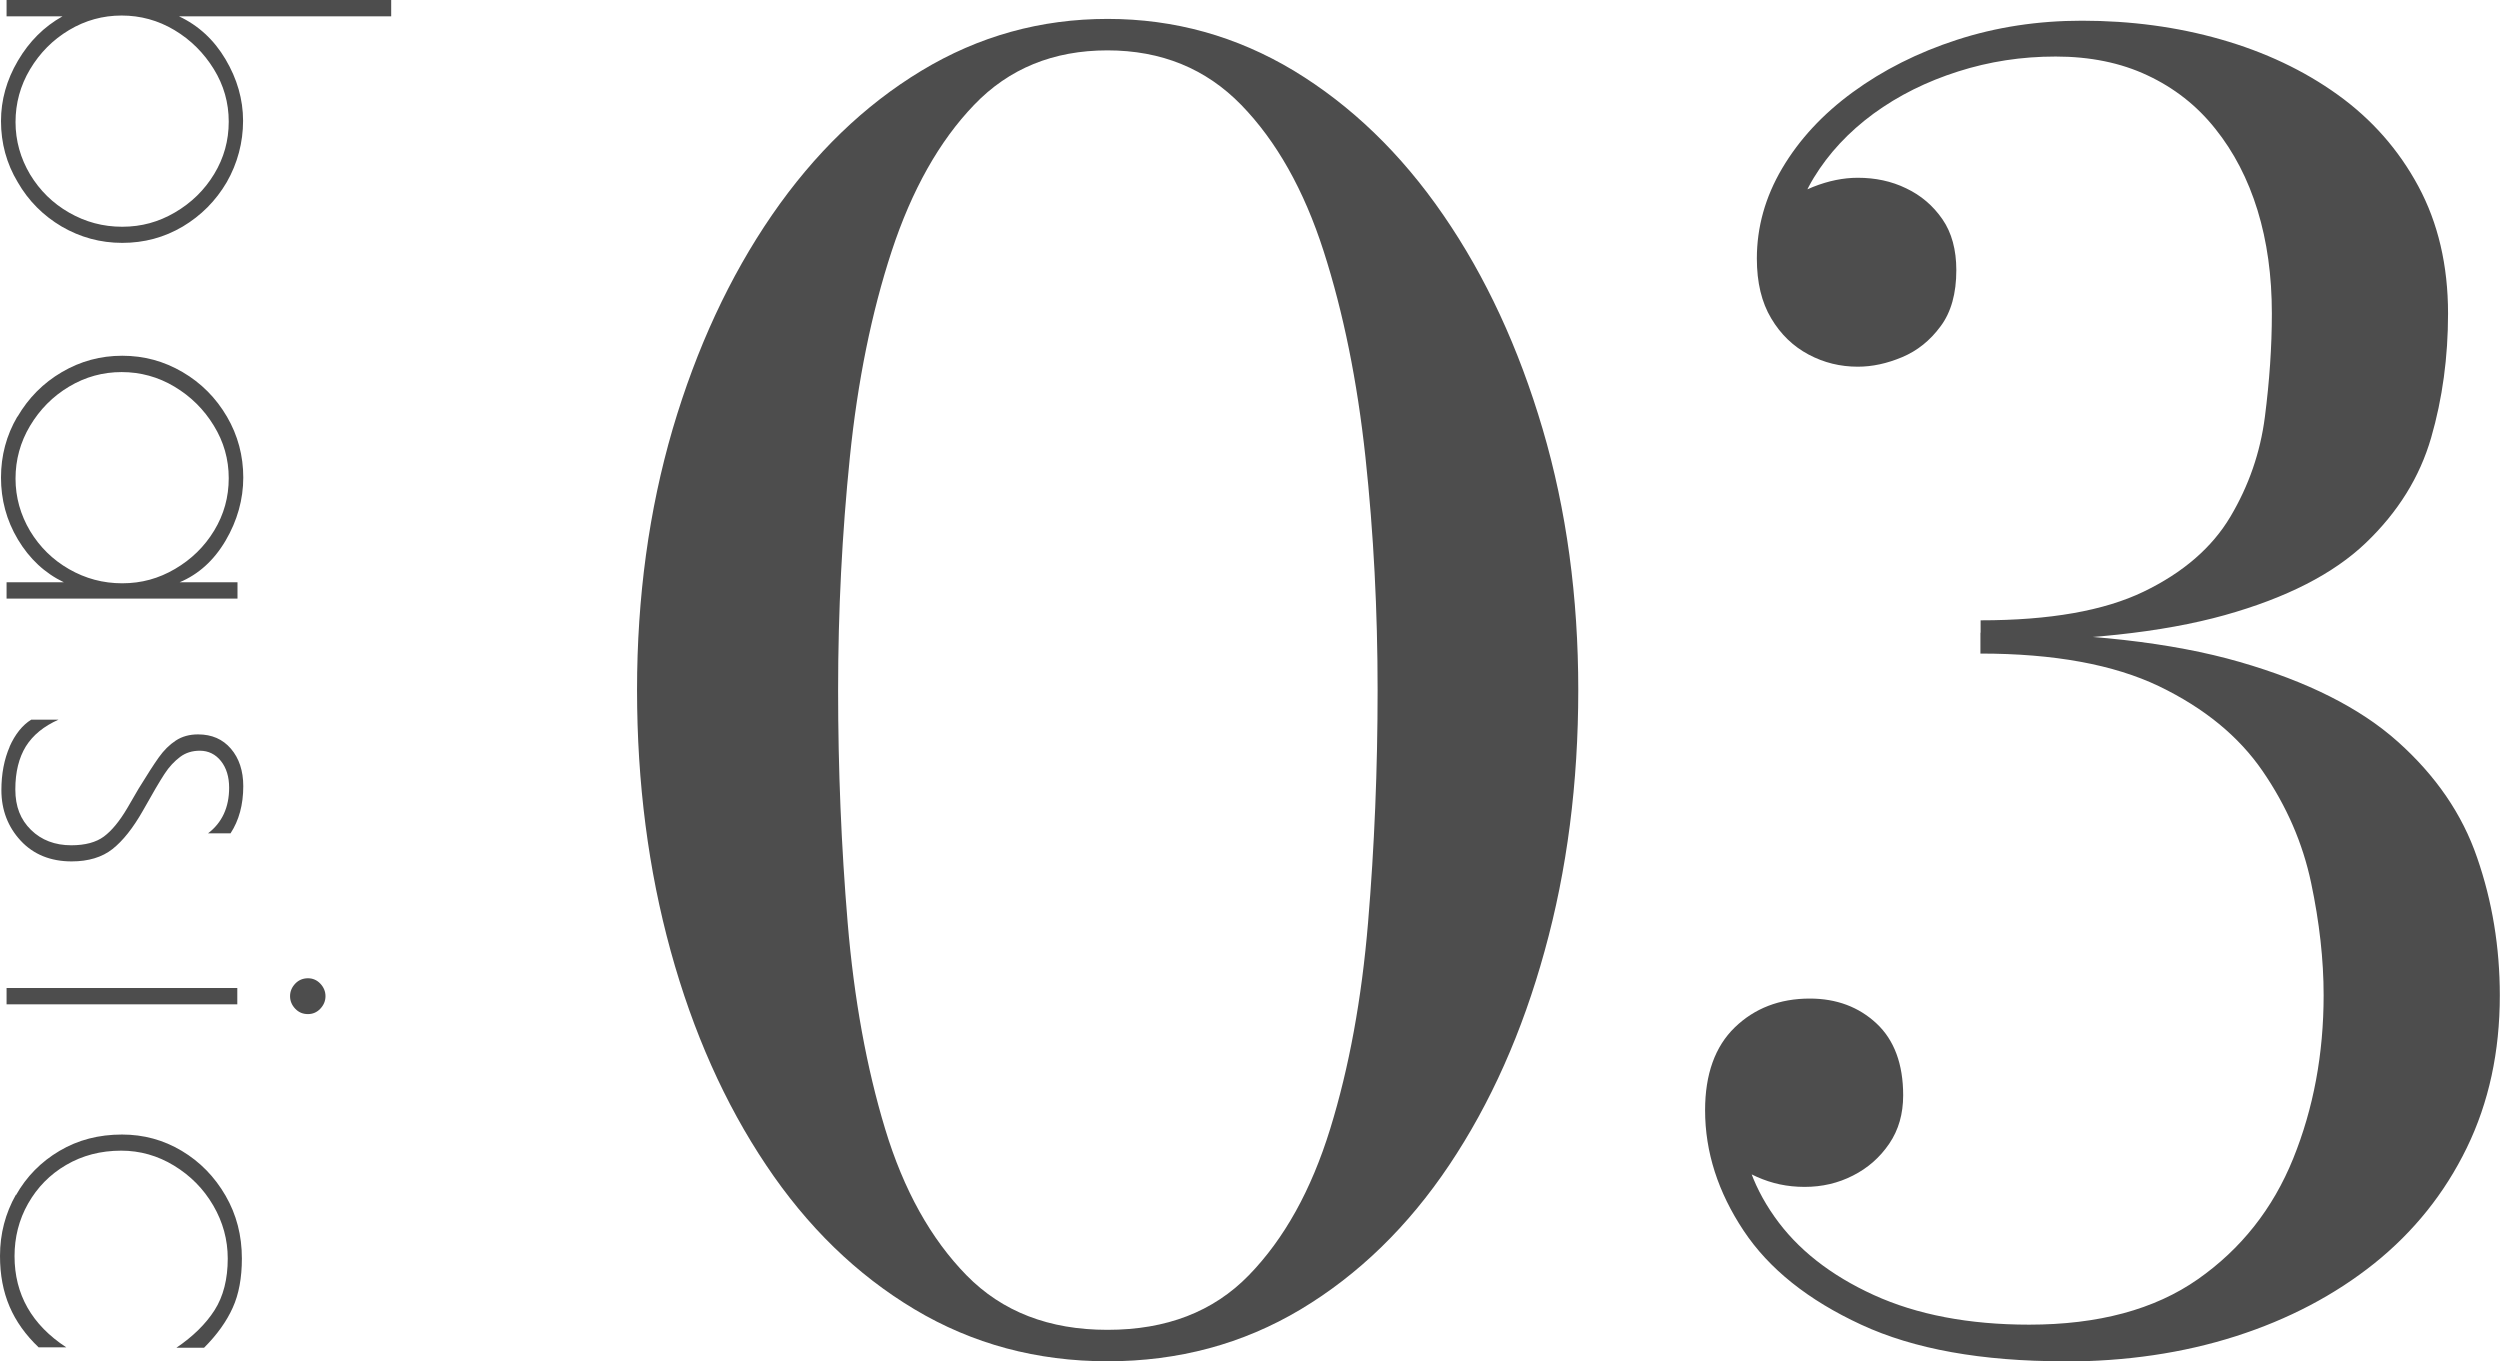 <?xml version="1.0" encoding="UTF-8"?><svg id="_レイヤー_2" xmlns="http://www.w3.org/2000/svg" viewBox="0 0 125.58 68.38"><defs><style>.cls-1{fill:#4d4d4d;}</style></defs><g id="_レイヤー_1-2"><path class="cls-1" d="M55.64,68.38c-3.56,0-6.79-.87-9.7-2.61-2.91-1.74-5.39-4.15-7.46-7.25-2.07-3.09-3.67-6.68-4.79-10.75-1.12-4.07-1.69-8.44-1.69-13.11s.6-9.04,1.79-13.11c1.2-4.07,2.86-7.65,4.99-10.75,2.13-3.09,4.63-5.51,7.51-7.25,2.88-1.74,5.99-2.6,9.35-2.6s6.47.87,9.35,2.6c2.87,1.74,5.38,4.15,7.51,7.25,2.13,3.09,3.79,6.68,4.99,10.75,1.2,4.07,1.79,8.44,1.79,13.11s-.56,9.04-1.69,13.11c-1.12,4.07-2.72,7.66-4.79,10.75-2.07,3.09-4.56,5.51-7.46,7.25-2.91,1.74-6.14,2.61-9.7,2.61ZM55.64,66.8c2.95,0,5.31-.91,7.09-2.74s3.14-4.28,4.09-7.36c.95-3.08,1.58-6.53,1.9-10.35.32-3.82.48-7.72.48-11.69s-.2-7.87-.61-11.69c-.41-3.82-1.11-7.27-2.1-10.35-.99-3.08-2.37-5.53-4.14-7.35-1.77-1.82-4.01-2.74-6.72-2.74s-4.95.91-6.7,2.74c-1.75,1.82-3.13,4.28-4.14,7.35-1.01,3.08-1.71,6.53-2.1,10.35-.39,3.82-.59,7.72-.59,11.69s.16,7.87.48,11.69c.32,3.82.95,7.28,1.88,10.35.93,3.08,2.3,5.53,4.09,7.36s4.15,2.74,7.07,2.74Z"/><path class="cls-1" d="M103.69,68.38c-4.15,0-7.55-.61-10.2-1.84-2.66-1.23-4.63-2.8-5.91-4.73-1.28-1.93-1.93-3.94-1.93-6.04,0-1.81.5-3.2,1.49-4.16.99-.96,2.25-1.45,3.77-1.45,1.34,0,2.46.42,3.35,1.25s1.34,2.04,1.34,3.61c0,.93-.23,1.74-.7,2.43-.47.69-1.07,1.22-1.82,1.6-.74.38-1.55.57-2.43.57s-1.64-.17-2.39-.5-1.35-.79-1.82-1.38c-.47-.58-.7-1.24-.7-1.97h1.66c0,1.93.58,3.71,1.73,5.34,1.15,1.64,2.82,2.95,4.99,3.94,2.17.99,4.78,1.49,7.81,1.49,3.47,0,6.3-.76,8.47-2.28,2.17-1.52,3.77-3.54,4.79-6.06,1.02-2.52,1.53-5.26,1.53-8.21,0-1.78-.21-3.66-.63-5.65-.42-1.99-1.23-3.85-2.43-5.6-1.2-1.75-2.93-3.17-5.21-4.27-2.28-1.09-5.27-1.64-8.97-1.64v-1.05c5.28,0,9.62.49,13.02,1.47s6.05,2.31,7.95,4.01,3.23,3.63,3.98,5.82c.76,2.19,1.14,4.5,1.14,6.92,0,2.83-.55,5.38-1.66,7.66-1.11,2.28-2.66,4.21-4.64,5.8-1.99,1.59-4.31,2.81-6.96,3.66-2.66.85-5.53,1.27-8.62,1.27ZM99.49,32.21v-1.05c3.47,0,6.2-.48,8.19-1.44,1.99-.96,3.44-2.22,4.36-3.77.92-1.55,1.5-3.22,1.73-5.01.23-1.8.35-3.52.35-5.19,0-1.9-.24-3.63-.72-5.19-.48-1.56-1.19-2.93-2.12-4.09-.93-1.17-2.07-2.06-3.42-2.69-1.34-.63-2.88-.94-4.6-.94s-3.33.25-4.9.75-2.99,1.2-4.25,2.12c-1.25.92-2.25,1.99-3,3.22s-1.12,2.58-1.12,4.07h-1.66c0-.88.26-1.62.79-2.23s1.17-1.07,1.95-1.38,1.53-.46,2.25-.46c.88,0,1.69.17,2.43.53.74.35,1.35.87,1.82,1.55s.7,1.54.7,2.56c0,1.17-.26,2.11-.79,2.82-.53.72-1.17,1.23-1.93,1.55-.76.32-1.5.48-2.23.48-.88,0-1.7-.2-2.47-.61-.77-.41-1.4-1.01-1.88-1.82-.48-.8-.72-1.8-.72-3,0-1.58.42-3.09,1.27-4.53.85-1.44,2.03-2.72,3.55-3.83s3.26-1.99,5.23-2.63c1.97-.64,4.06-.96,6.28-.96,2.45,0,4.78.31,6.98.94,2.2.63,4.16,1.55,5.87,2.78,1.71,1.23,3.06,2.76,4.05,4.6.99,1.84,1.49,3.97,1.49,6.39,0,2.19-.28,4.27-.85,6.24-.57,1.97-1.66,3.73-3.28,5.28s-3.98,2.76-7.09,3.63-7.19,1.31-12.24,1.31Z"/><path class="cls-1" d="M.9,3.05c.57-.97,1.31-1.71,2.24-2.23H.33v-.82h19.32v.82h-10.66c.98.46,1.76,1.18,2.34,2.16.58.98.88,2.01.88,3.09s-.28,2.14-.82,3.08c-.55.94-1.29,1.68-2.21,2.23-.93.55-1.94.82-3.04.82s-2.11-.28-3.04-.82c-.93-.55-1.67-1.29-2.21-2.23C.33,8.22.05,7.19.05,6.08.05,5.03.33,4.02.9,3.05ZM1.51,8.76c.49.81,1.14,1.45,1.96,1.92.82.47,1.7.71,2.67.71s1.83-.24,2.65-.72,1.48-1.12,1.97-1.93c.49-.81.73-1.68.73-2.63s-.25-1.83-.75-2.64-1.16-1.47-1.98-1.96-1.71-.73-2.65-.73-1.82.24-2.64.73-1.47,1.15-1.96,1.97-.73,1.71-.73,2.65.25,1.82.73,2.63Z"/><path class="cls-1" d="M.88,20.93c.55-.94,1.29-1.69,2.23-2.24.94-.55,1.94-.82,3.03-.82s2.09.27,3.03.82c.94.55,1.68,1.3,2.23,2.24.55.94.82,1.97.82,3.06s-.3,2.17-.89,3.17c-.59,1-1.36,1.69-2.31,2.09h2.91v.82H.33v-.82h2.88c-.96-.46-1.73-1.18-2.31-2.15S.05,25.09.05,23.99s.27-2.12.82-3.06ZM1.51,26.67c.49.81,1.14,1.45,1.96,1.92.82.47,1.7.71,2.67.71s1.83-.24,2.65-.72c.82-.48,1.48-1.12,1.97-1.93.49-.81.73-1.68.73-2.63s-.25-1.83-.75-2.64c-.5-.82-1.16-1.47-1.98-1.96s-1.71-.73-2.65-.73-1.82.24-2.64.73-1.47,1.15-1.96,1.97-.73,1.71-.73,2.65.25,1.82.73,2.63Z"/><path class="cls-1" d="M.48,37.51c.28-.63.65-1.09,1.09-1.36h1.37c-.74.33-1.28.77-1.64,1.34-.35.57-.53,1.29-.53,2.16s.26,1.52.79,2.04c.52.51,1.2.77,2.02.77.7,0,1.25-.15,1.64-.44.39-.29.78-.76,1.17-1.42l.57-.98c.43-.7.77-1.23,1.02-1.58.25-.35.53-.63.85-.84.32-.21.69-.31,1.12-.31.69,0,1.24.24,1.65.72.41.48.62,1.11.62,1.88,0,.94-.22,1.73-.64,2.37h-1.13c.7-.53,1.06-1.3,1.06-2.29,0-.55-.14-1-.41-1.34-.27-.34-.63-.52-1.06-.52-.38,0-.71.1-.99.31-.28.21-.55.49-.79.86s-.6.98-1.08,1.84c-.5.88-1.01,1.52-1.53,1.93-.52.41-1.21.62-2.05.62-1.06,0-1.92-.35-2.56-1.04s-.97-1.54-.97-2.54c0-.82.14-1.55.42-2.19Z"/><path class="cls-1" d="M11.92,49.63v.82H.33v-.82h11.59ZM14.83,49.41c.17-.18.39-.27.64-.27.24,0,.45.09.62.27.17.18.26.39.26.63s-.09.45-.26.63c-.17.18-.38.27-.62.27-.26,0-.47-.09-.64-.27-.17-.18-.26-.39-.26-.63s.09-.45.26-.63Z"/><path class="cls-1" d="M.8,60.04c.53-.94,1.26-1.68,2.19-2.23.93-.55,1.97-.82,3.14-.82,1.08,0,2.08.27,3,.82.92.55,1.65,1.3,2.2,2.25.55.95.82,2,.82,3.16,0,.96-.15,1.79-.46,2.47-.31.69-.79,1.36-1.44,2.01h-1.39c.84-.57,1.48-1.2,1.92-1.89s.66-1.56.66-2.59c0-.94-.24-1.83-.73-2.67s-1.15-1.5-1.97-2-1.71-.75-2.65-.75c-1.03,0-1.95.24-2.77.72s-1.45,1.13-1.91,1.94-.68,1.7-.68,2.64c0,1.92.87,3.45,2.6,4.58h-1.39c-.65-.62-1.14-1.3-1.46-2.05s-.48-1.59-.48-2.54c0-1.12.27-2.14.8-3.08Z"/></g></svg>
